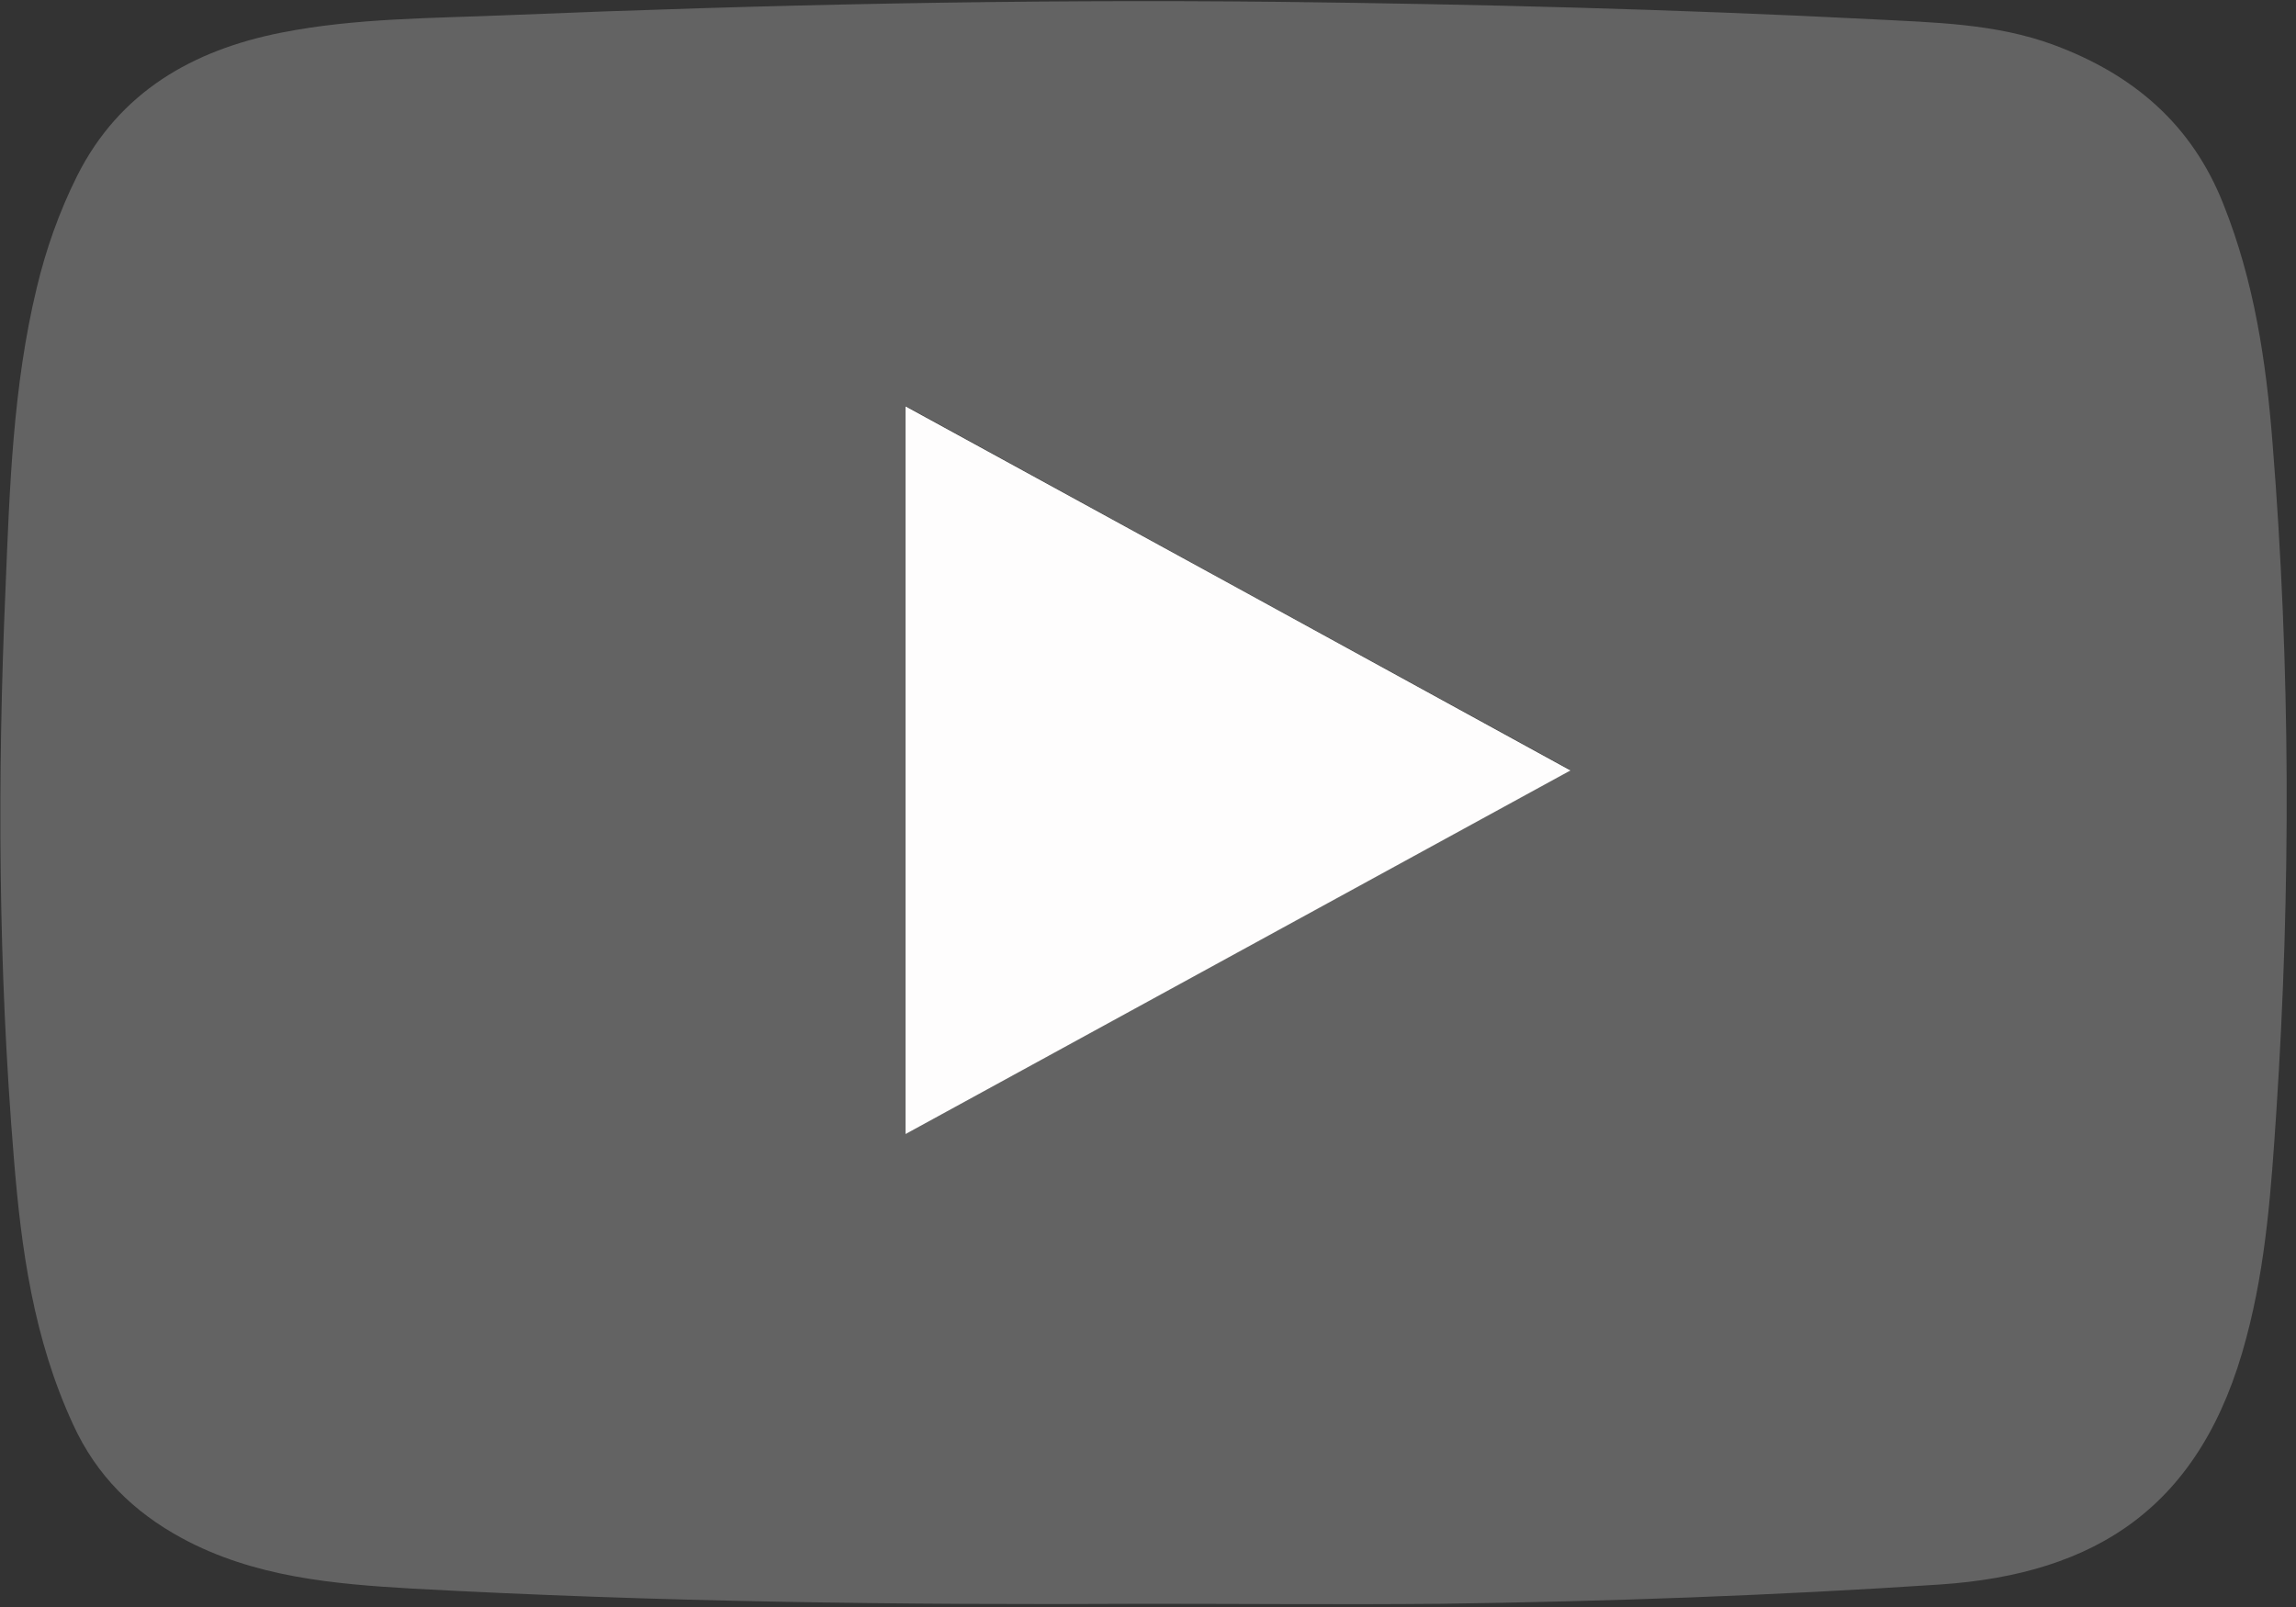 <?xml version="1.0" encoding="UTF-8"?>
<svg width="150px" height="105px" viewBox="0 0 150 105" version="1.1" xmlns="http://www.w3.org/2000/svg" xmlns:xlink="http://www.w3.org/1999/xlink">
    <rect x="0" y="0" width="150" height="105" fill="#333333" stroke="none"/>
    <title>iconfinder_youtube_1220360</title>
    <g id="Page-1" stroke="none" stroke-width="1" fill="none" fill-rule="evenodd">
        <g id="iconfinder_youtube_1220360" fill-rule="nonzero">
            <path d="M74.91,104.79 C58.92,104.88 42.93,104.67 26.97,103.8 C21.78,103.5 16.59,103.05 11.88,100.5 C8.73,98.79 6.3,96.42 4.77,93.06 C2.19,87.48 1.38,81.6 0.9,75.6 C-0.12,63.21 -0.18,50.82 0.36,38.46 C0.63,31.89 0.84,25.26 2.4,18.81 C3,16.29 3.87,13.83 5.04,11.49 C7.8,6 12.6,3.27 18.39,2.13 C23.25,1.17 28.23,1.2 33.18,0.99 C49.95,0.3 66.75,-0.06 83.55,0.12 C96.48,0.27 109.44,0.6 122.37,1.26 C126.36,1.47 130.38,1.53 134.19,2.94 C139.35,4.86 143.19,8.1 145.26,13.35 C147.27,18.39 148.05,23.61 148.47,28.98 C149.64,43.56 149.67,58.14 148.71,72.72 C148.38,77.64 148.05,82.56 146.76,87.39 C143.85,98.49 136.92,102.84 126.75,103.53 C115.89,104.25 105,104.64 94.11,104.79 C87.72,104.85 81.3,104.79 74.91,104.79 Z M59.16,74.1 C73.68,66.15 88.02,58.29 102.6,50.31 C87.99,42.3 73.65,34.47 59.16,26.52 C59.16,42.51 59.16,58.2 59.16,74.1 Z" id="Shape" fill="#636363"></path>
            <path d="M59.16,74.1 C59.16,58.2 59.16,42.51 59.16,26.55 C73.65,34.47 87.99,42.33 102.6,50.34 C88.02,58.32 73.68,66.15 59.16,74.1 Z" id="Path" fill="#FEFDFD"></path>
        </g>
    </g>
</svg>